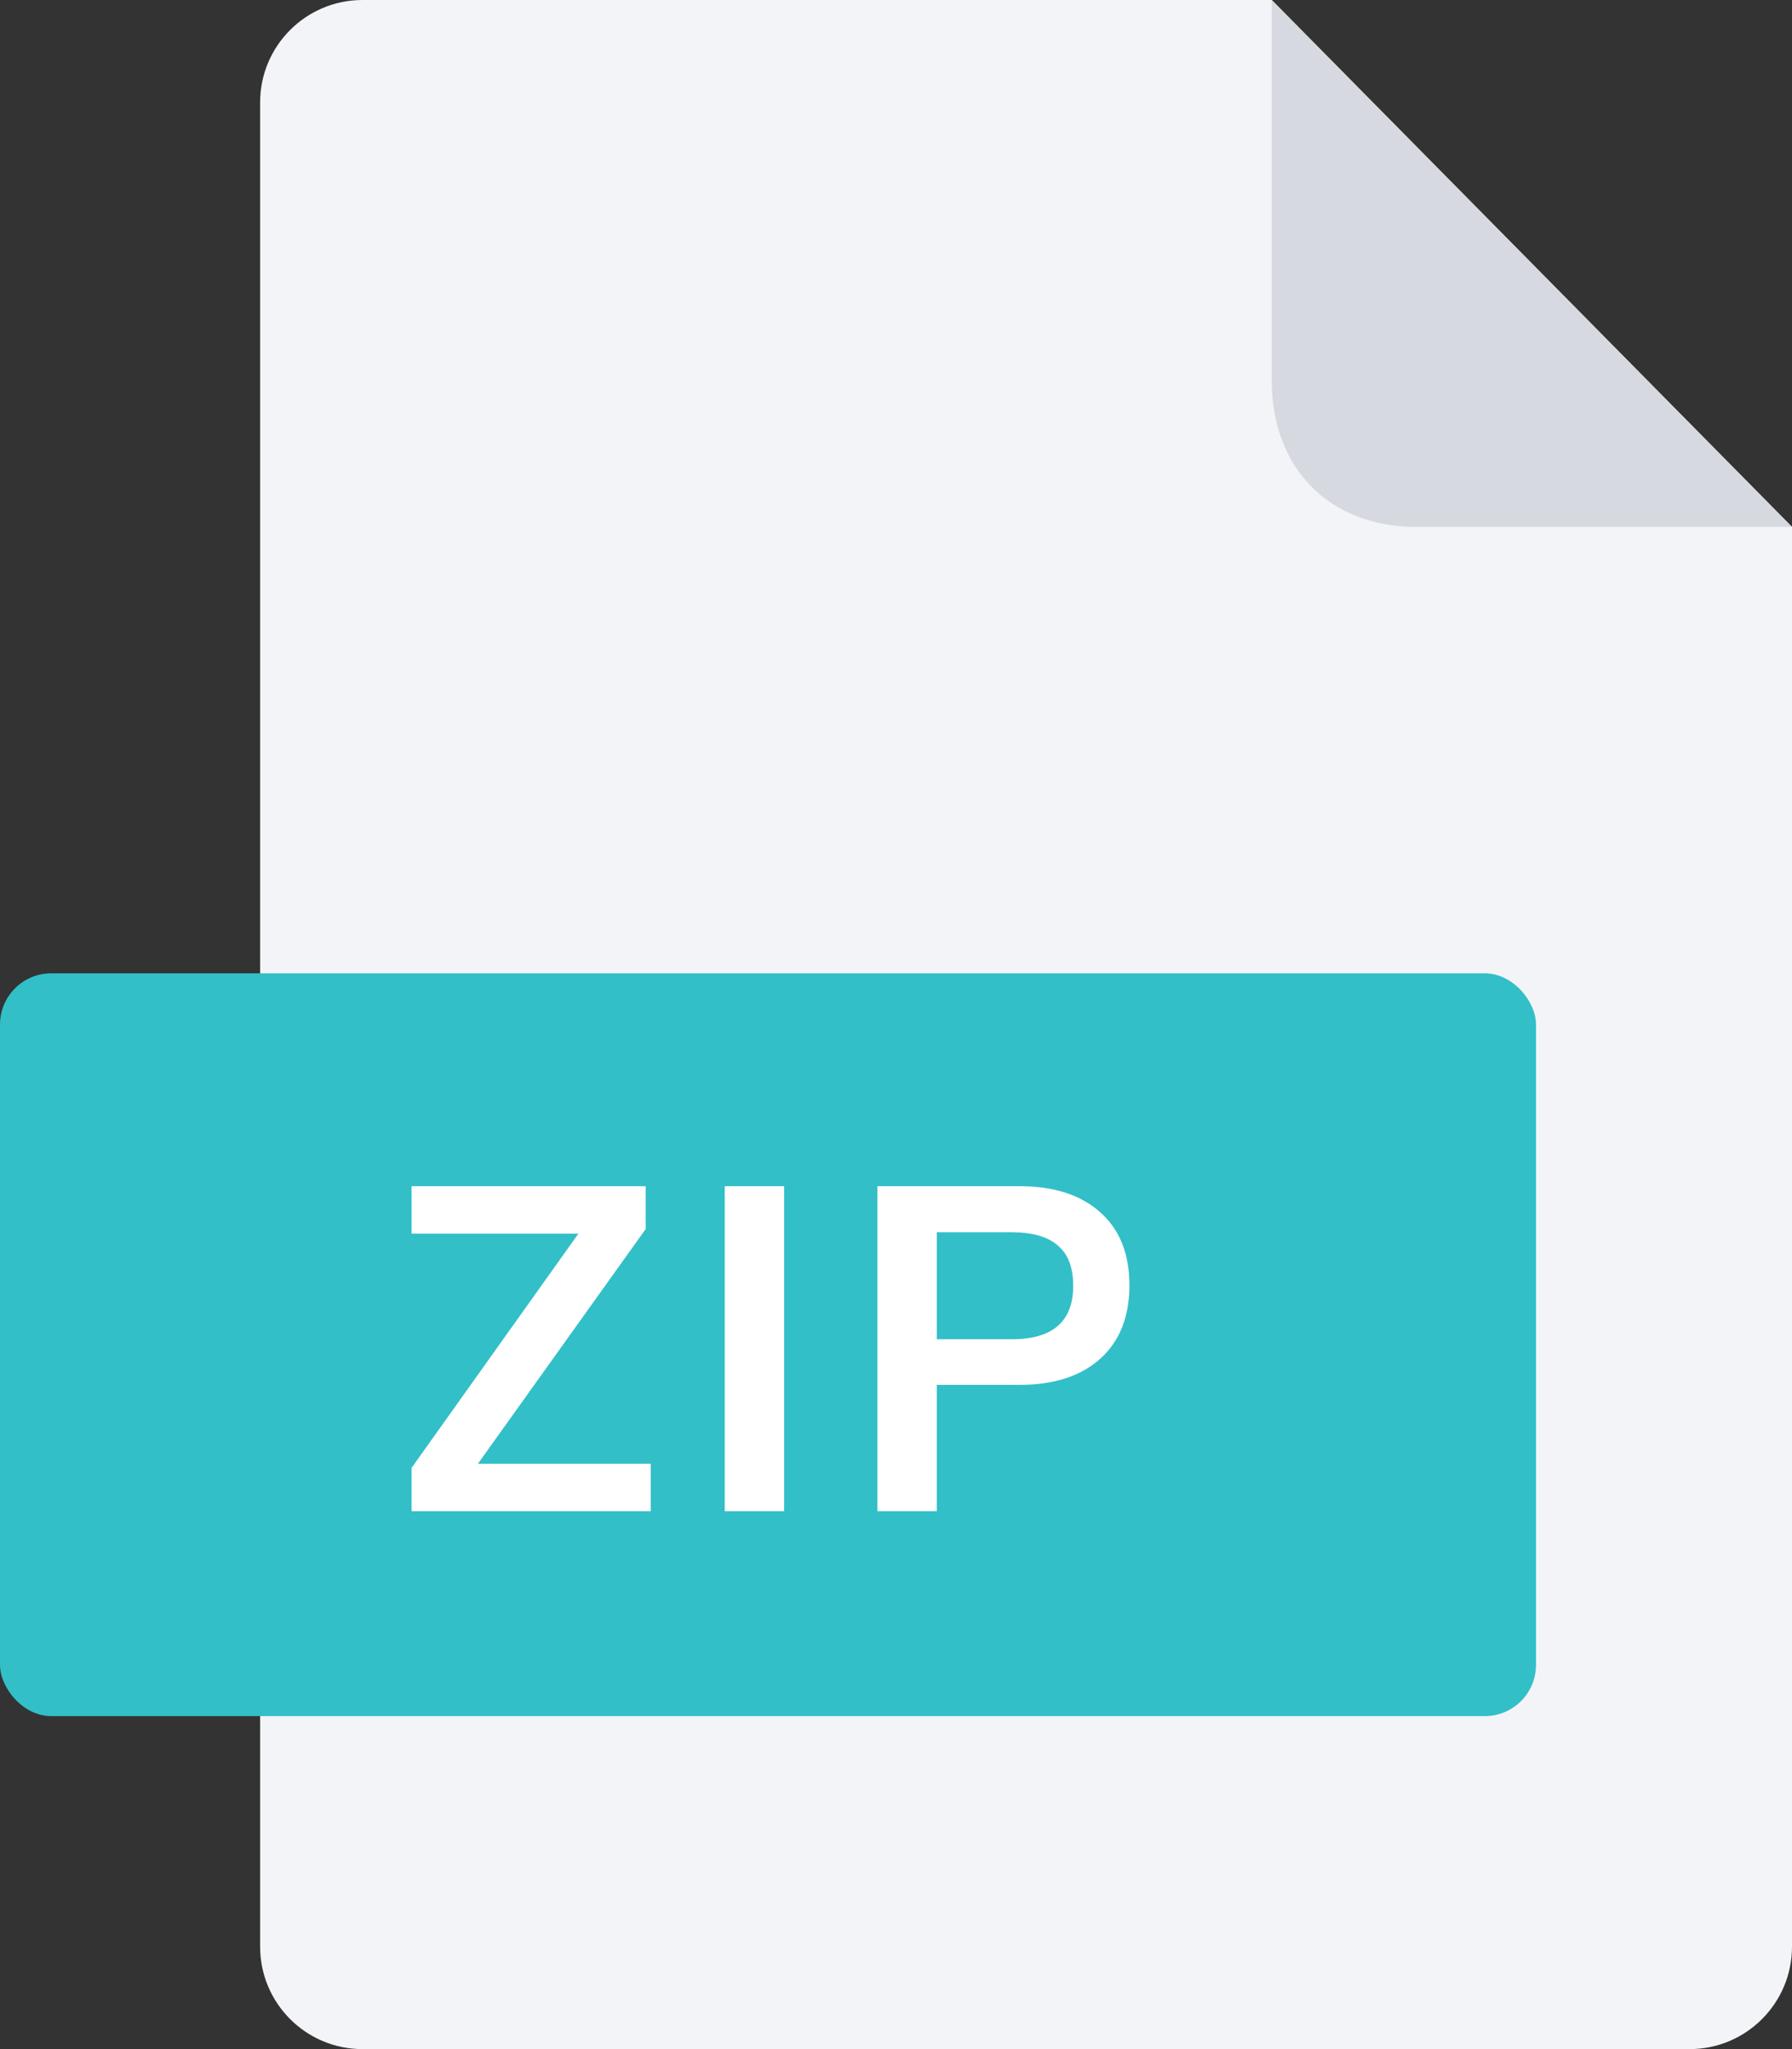 <svg width="70" height="80" viewBox="0 0 70 80" fill="none" xmlns="http://www.w3.org/2000/svg">
<rect x="0" y="0" width="70" height="80" fill="#333333" stroke="none"/>
<g clip-path="url(#clip0)">
<path d="M10.161 4C10.161 1.791 11.952 0 14.161 0H49.677L70 20.571V76C70 78.209 68.209 80 66 80H14.161C11.952 80 10.161 78.209 10.161 76V4Z" fill="#F3F4F7"/>
<path d="M49.677 14.857V0L70 20.571H55.323C51.935 20.571 49.677 18.286 49.677 14.857Z" fill="#D7D9E0"/>
<rect y="38" width="60" height="29" rx="2" fill="#32BFC8"/>
<path d="M25.419 57.146V59H16.077V57.308L22.593 48.164H16.077V46.31H25.221V47.984L18.669 57.146H25.419ZM28.309 46.31H30.631V59H28.309V46.31ZM34.272 46.31H39.816C41.172 46.31 42.228 46.652 42.984 47.336C43.74 48.008 44.118 48.956 44.118 50.18C44.118 51.404 43.74 52.358 42.984 53.042C42.228 53.726 41.172 54.068 39.816 54.068H36.594V59H34.272V46.31ZM39.528 52.286C41.124 52.286 41.922 51.59 41.922 50.198C41.922 49.49 41.724 48.968 41.328 48.632C40.932 48.284 40.332 48.11 39.528 48.11H36.594V52.286H39.528Z" fill="white"/>
</g>
<defs>
<clipPath id="clip0">
<rect width="70" height="80" fill="white"/>
</clipPath>
</defs>
</svg>
